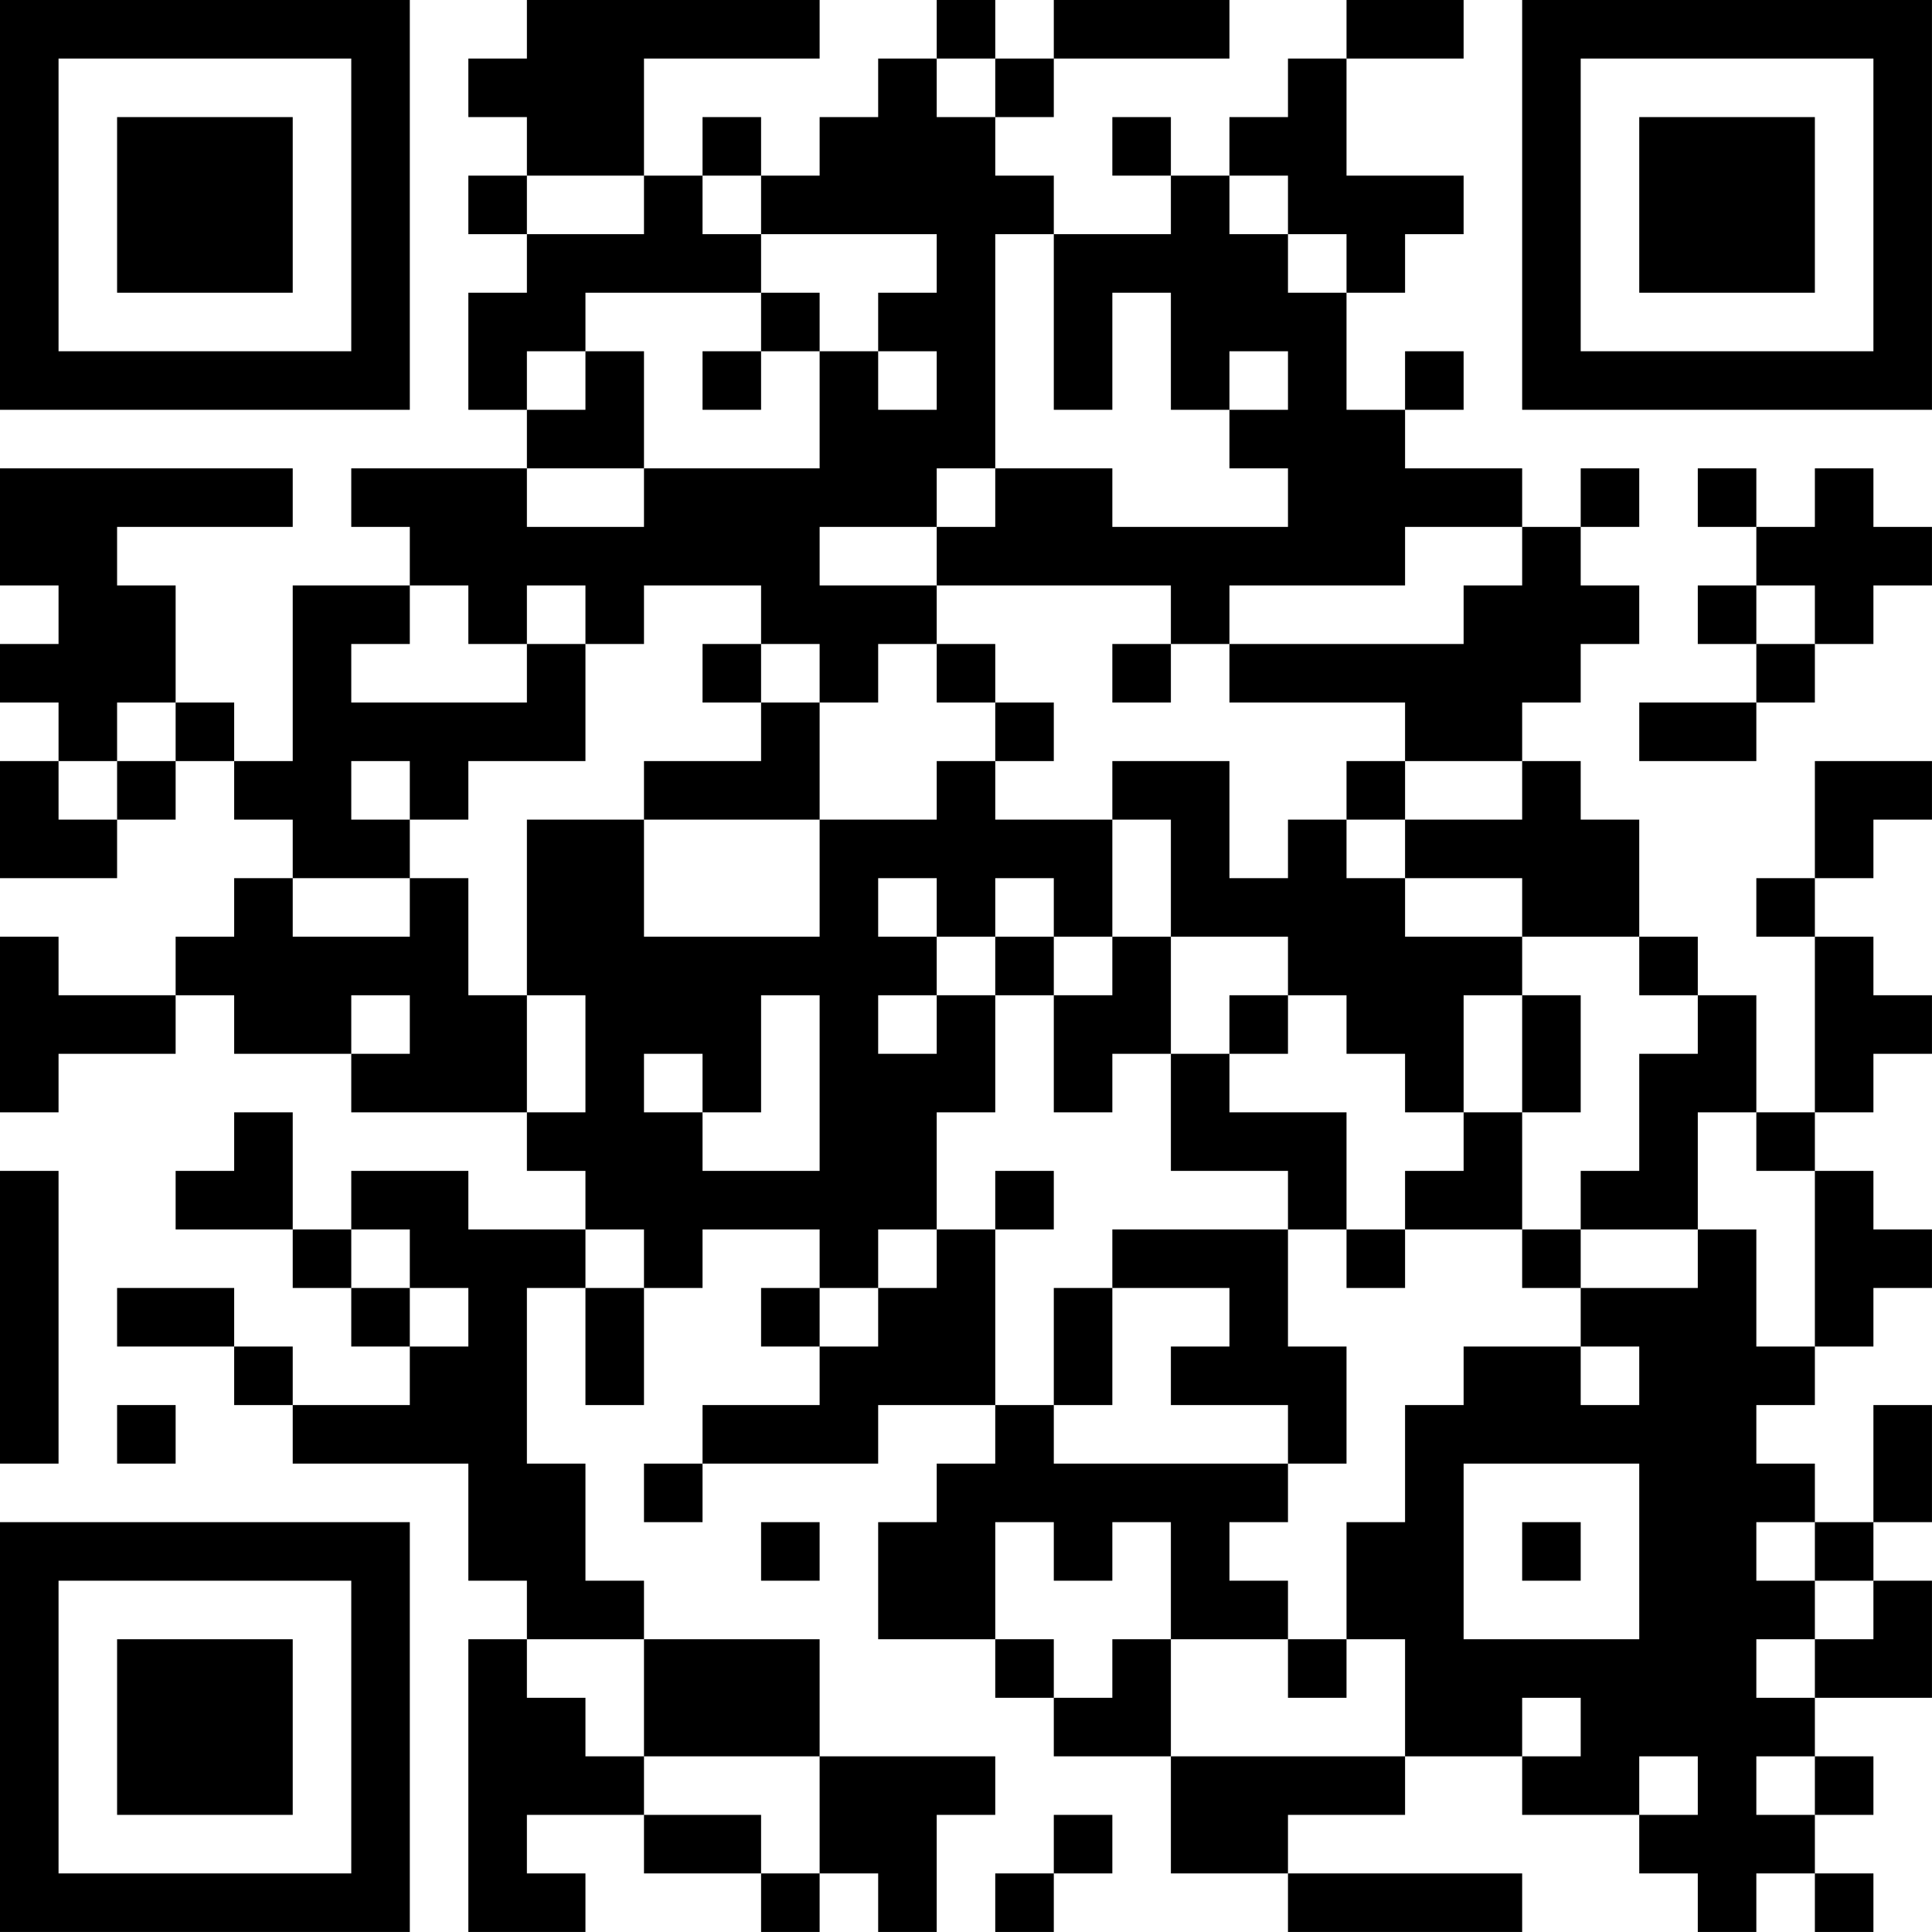 <?xml version="1.0" encoding="UTF-8"?>
<svg xmlns="http://www.w3.org/2000/svg" version="1.1" width="400" height="400" viewBox="0 0 400 400"><rect x="0" y="0" width="400" height="400" fill="#ffffff"/><g transform="scale(12.121)"><g transform="translate(0,0)"><path fill-rule="evenodd" d="M9 0L9 1L8 1L8 2L9 2L9 3L8 3L8 4L9 4L9 5L8 5L8 7L9 7L9 8L6 8L6 9L7 9L7 10L5 10L5 13L4 13L4 12L3 12L3 10L2 10L2 9L5 9L5 8L0 8L0 10L1 10L1 11L0 11L0 12L1 12L1 13L0 13L0 15L2 15L2 14L3 14L3 13L4 13L4 14L5 14L5 15L4 15L4 16L3 16L3 17L1 17L1 16L0 16L0 19L1 19L1 18L3 18L3 17L4 17L4 18L6 18L6 19L9 19L9 20L10 20L10 21L8 21L8 20L6 20L6 21L5 21L5 19L4 19L4 20L3 20L3 21L5 21L5 22L6 22L6 23L7 23L7 24L5 24L5 23L4 23L4 22L2 22L2 23L4 23L4 24L5 24L5 25L8 25L8 27L9 27L9 28L8 28L8 33L10 33L10 32L9 32L9 31L11 31L11 32L13 32L13 33L14 33L14 32L15 32L15 33L16 33L16 31L17 31L17 30L14 30L14 28L11 28L11 27L10 27L10 25L9 25L9 22L10 22L10 24L11 24L11 22L12 22L12 21L14 21L14 22L13 22L13 23L14 23L14 24L12 24L12 25L11 25L11 26L12 26L12 25L15 25L15 24L17 24L17 25L16 25L16 26L15 26L15 28L17 28L17 29L18 29L18 30L20 30L20 32L22 32L22 33L26 33L26 32L22 32L22 31L24 31L24 30L26 30L26 31L28 31L28 32L29 32L29 33L30 33L30 32L31 32L31 33L32 33L32 32L31 32L31 31L32 31L32 30L31 30L31 29L33 29L33 27L32 27L32 26L33 26L33 24L32 24L32 26L31 26L31 25L30 25L30 24L31 24L31 23L32 23L32 22L33 22L33 21L32 21L32 20L31 20L31 19L32 19L32 18L33 18L33 17L32 17L32 16L31 16L31 15L32 15L32 14L33 14L33 13L31 13L31 15L30 15L30 16L31 16L31 19L30 19L30 17L29 17L29 16L28 16L28 14L27 14L27 13L26 13L26 12L27 12L27 11L28 11L28 10L27 10L27 9L28 9L28 8L27 8L27 9L26 9L26 8L24 8L24 7L25 7L25 6L24 6L24 7L23 7L23 5L24 5L24 4L25 4L25 3L23 3L23 1L25 1L25 0L23 0L23 1L22 1L22 2L21 2L21 3L20 3L20 2L19 2L19 3L20 3L20 4L18 4L18 3L17 3L17 2L18 2L18 1L21 1L21 0L18 0L18 1L17 1L17 0L16 0L16 1L15 1L15 2L14 2L14 3L13 3L13 2L12 2L12 3L11 3L11 1L14 1L14 0ZM16 1L16 2L17 2L17 1ZM9 3L9 4L11 4L11 3ZM12 3L12 4L13 4L13 5L10 5L10 6L9 6L9 7L10 7L10 6L11 6L11 8L9 8L9 9L11 9L11 8L14 8L14 6L15 6L15 7L16 7L16 6L15 6L15 5L16 5L16 4L13 4L13 3ZM21 3L21 4L22 4L22 5L23 5L23 4L22 4L22 3ZM17 4L17 8L16 8L16 9L14 9L14 10L16 10L16 11L15 11L15 12L14 12L14 11L13 11L13 10L11 10L11 11L10 11L10 10L9 10L9 11L8 11L8 10L7 10L7 11L6 11L6 12L9 12L9 11L10 11L10 13L8 13L8 14L7 14L7 13L6 13L6 14L7 14L7 15L5 15L5 16L7 16L7 15L8 15L8 17L9 17L9 19L10 19L10 17L9 17L9 14L11 14L11 16L14 16L14 14L16 14L16 13L17 13L17 14L19 14L19 16L18 16L18 15L17 15L17 16L16 16L16 15L15 15L15 16L16 16L16 17L15 17L15 18L16 18L16 17L17 17L17 19L16 19L16 21L15 21L15 22L14 22L14 23L15 23L15 22L16 22L16 21L17 21L17 24L18 24L18 25L22 25L22 26L21 26L21 27L22 27L22 28L20 28L20 26L19 26L19 27L18 27L18 26L17 26L17 28L18 28L18 29L19 29L19 28L20 28L20 30L24 30L24 28L23 28L23 26L24 26L24 24L25 24L25 23L27 23L27 24L28 24L28 23L27 23L27 22L29 22L29 21L30 21L30 23L31 23L31 20L30 20L30 19L29 19L29 21L27 21L27 20L28 20L28 18L29 18L29 17L28 17L28 16L26 16L26 15L24 15L24 14L26 14L26 13L24 13L24 12L21 12L21 11L25 11L25 10L26 10L26 9L24 9L24 10L21 10L21 11L20 11L20 10L16 10L16 9L17 9L17 8L19 8L19 9L22 9L22 8L21 8L21 7L22 7L22 6L21 6L21 7L20 7L20 5L19 5L19 7L18 7L18 4ZM13 5L13 6L12 6L12 7L13 7L13 6L14 6L14 5ZM29 8L29 9L30 9L30 10L29 10L29 11L30 11L30 12L28 12L28 13L30 13L30 12L31 12L31 11L32 11L32 10L33 10L33 9L32 9L32 8L31 8L31 9L30 9L30 8ZM30 10L30 11L31 11L31 10ZM12 11L12 12L13 12L13 13L11 13L11 14L14 14L14 12L13 12L13 11ZM16 11L16 12L17 12L17 13L18 13L18 12L17 12L17 11ZM19 11L19 12L20 12L20 11ZM2 12L2 13L1 13L1 14L2 14L2 13L3 13L3 12ZM19 13L19 14L20 14L20 16L19 16L19 17L18 17L18 16L17 16L17 17L18 17L18 19L19 19L19 18L20 18L20 20L22 20L22 21L19 21L19 22L18 22L18 24L19 24L19 22L21 22L21 23L20 23L20 24L22 24L22 25L23 25L23 23L22 23L22 21L23 21L23 22L24 22L24 21L26 21L26 22L27 22L27 21L26 21L26 19L27 19L27 17L26 17L26 16L24 16L24 15L23 15L23 14L24 14L24 13L23 13L23 14L22 14L22 15L21 15L21 13ZM20 16L20 18L21 18L21 19L23 19L23 21L24 21L24 20L25 20L25 19L26 19L26 17L25 17L25 19L24 19L24 18L23 18L23 17L22 17L22 16ZM6 17L6 18L7 18L7 17ZM13 17L13 19L12 19L12 18L11 18L11 19L12 19L12 20L14 20L14 17ZM21 17L21 18L22 18L22 17ZM0 20L0 25L1 25L1 20ZM17 20L17 21L18 21L18 20ZM6 21L6 22L7 22L7 23L8 23L8 22L7 22L7 21ZM10 21L10 22L11 22L11 21ZM2 24L2 25L3 25L3 24ZM25 25L25 28L28 28L28 25ZM13 26L13 27L14 27L14 26ZM26 26L26 27L27 27L27 26ZM30 26L30 27L31 27L31 28L30 28L30 29L31 29L31 28L32 28L32 27L31 27L31 26ZM9 28L9 29L10 29L10 30L11 30L11 31L13 31L13 32L14 32L14 30L11 30L11 28ZM22 28L22 29L23 29L23 28ZM26 29L26 30L27 30L27 29ZM28 30L28 31L29 31L29 30ZM30 30L30 31L31 31L31 30ZM18 31L18 32L17 32L17 33L18 33L18 32L19 32L19 31ZM0 0L0 7L7 7L7 0ZM1 1L1 6L6 6L6 1ZM2 2L2 5L5 5L5 2ZM26 0L26 7L33 7L33 0ZM27 1L27 6L32 6L32 1ZM28 2L28 5L31 5L31 2ZM0 26L0 33L7 33L7 26ZM1 27L1 32L6 32L6 27ZM2 28L2 31L5 31L5 28Z" fill="#000000"/></g></g></svg>
